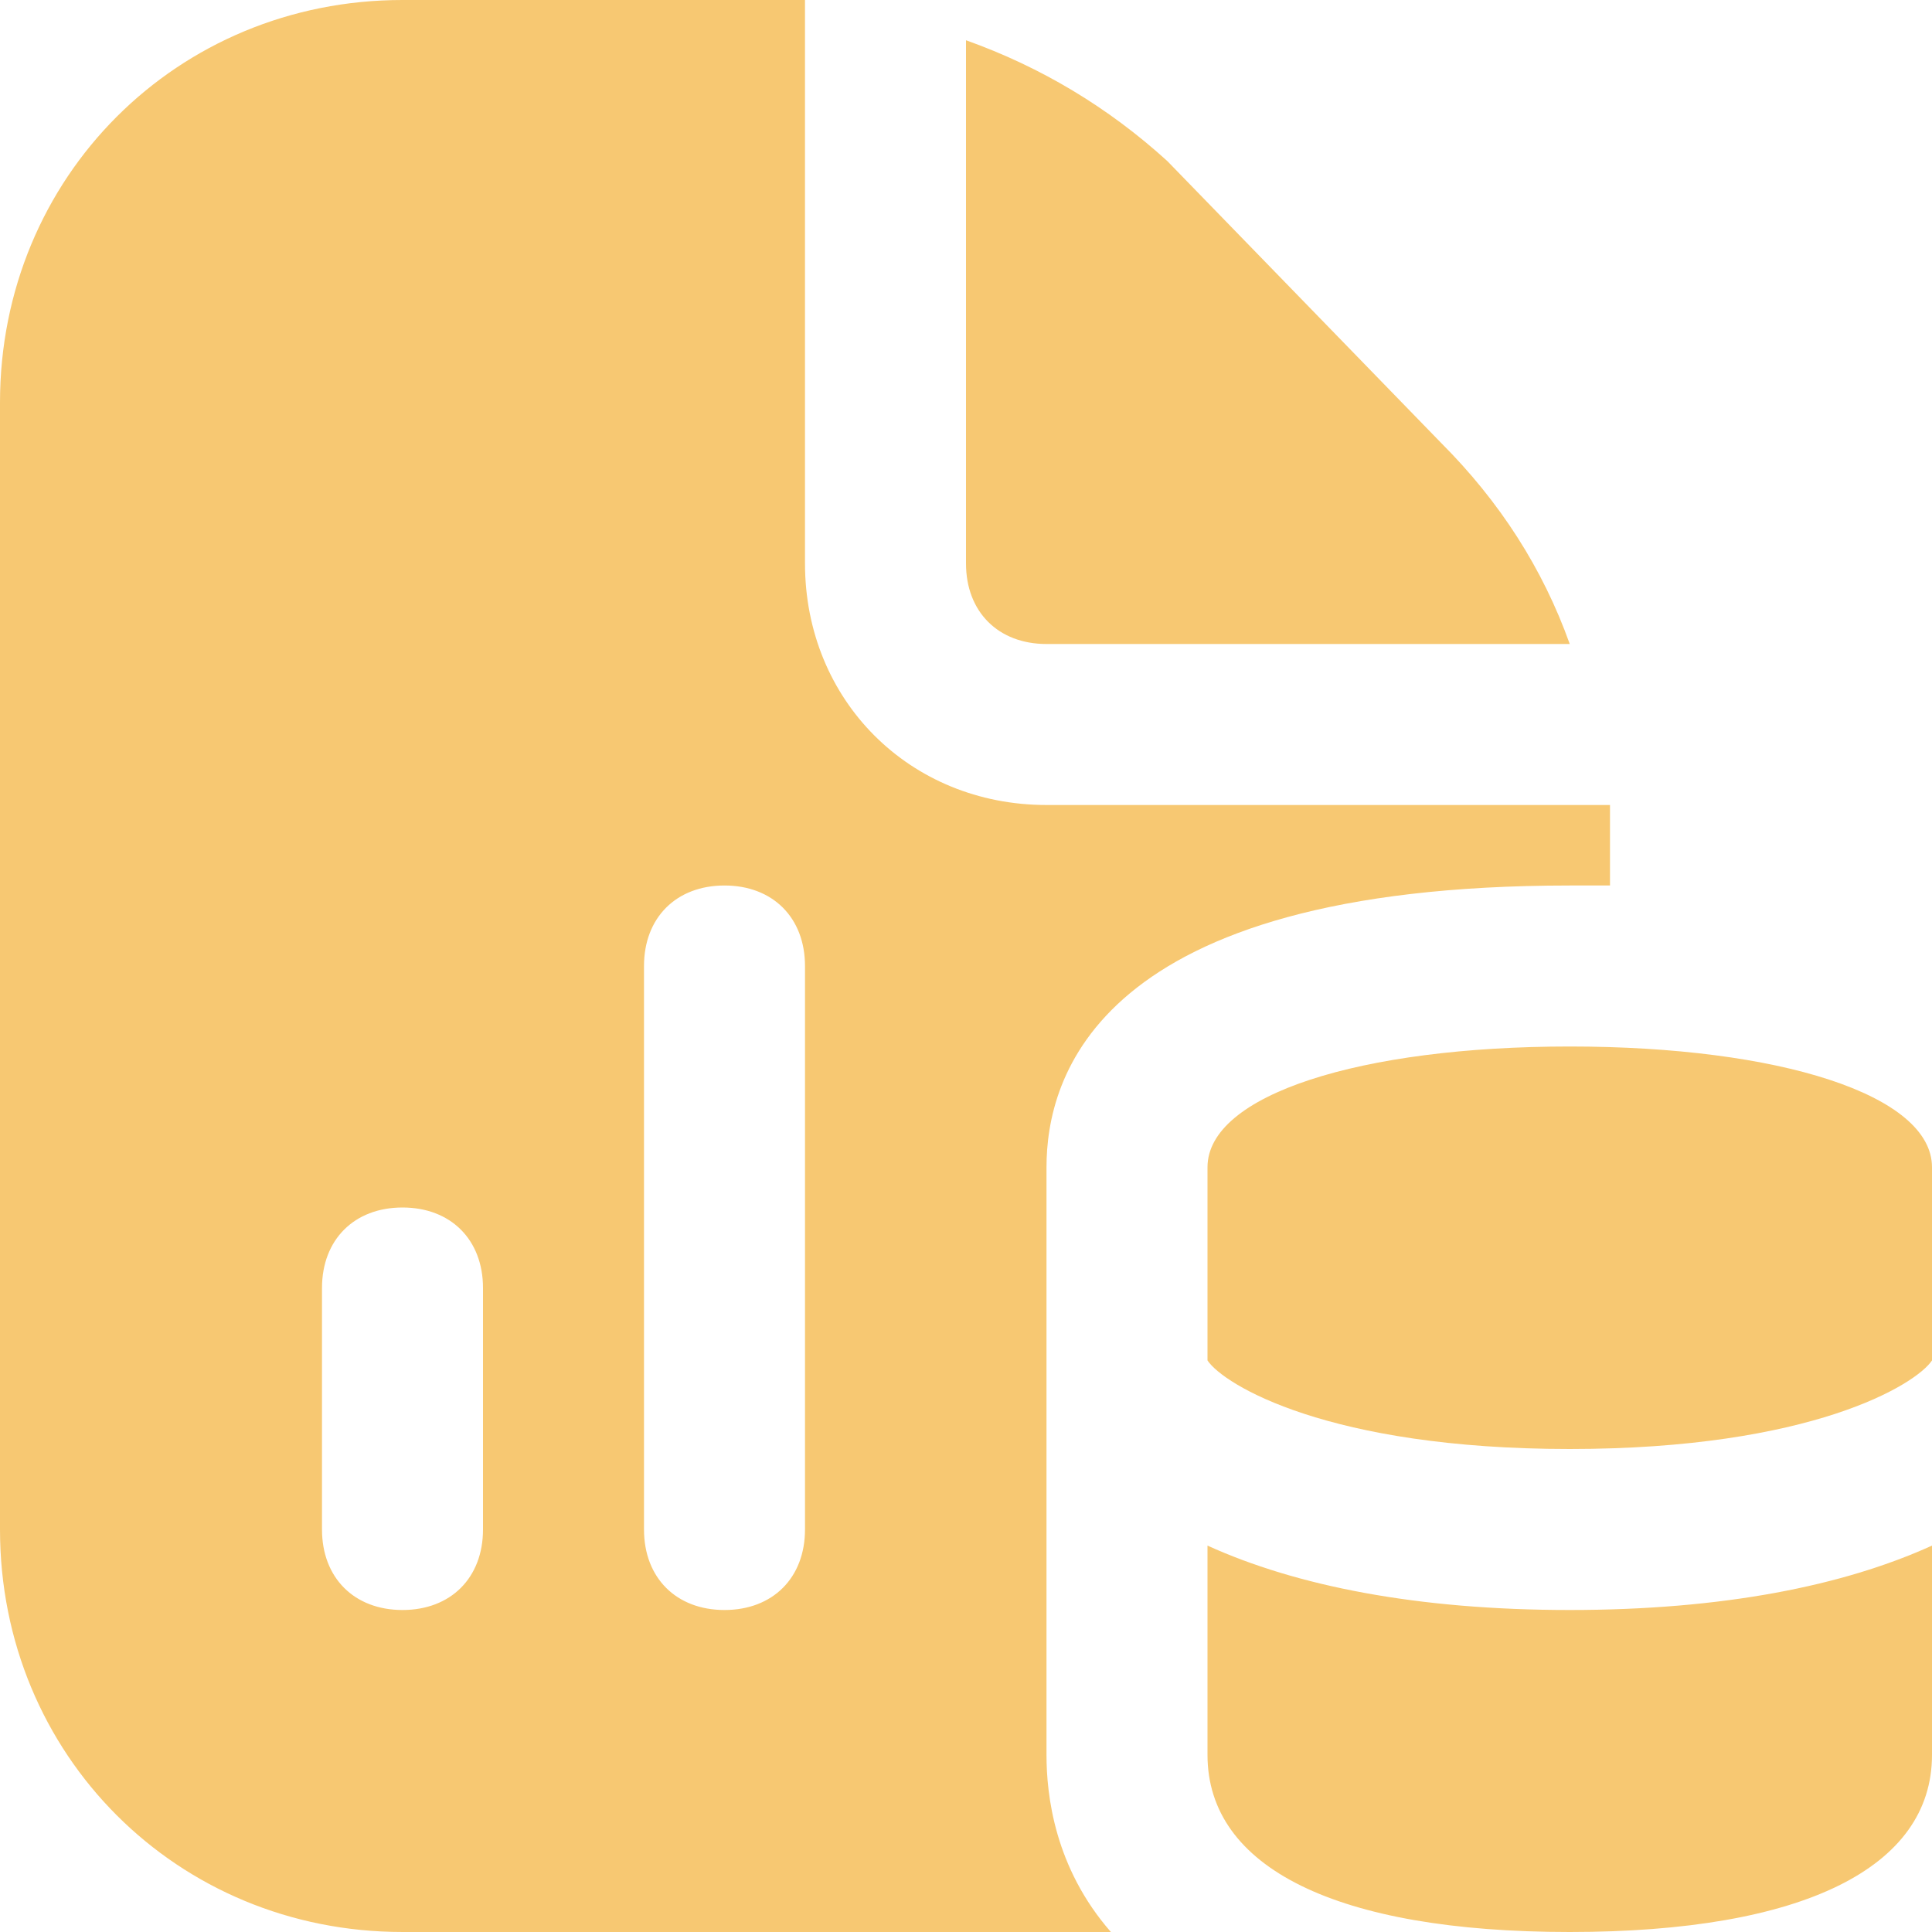 <svg version="1.2" xmlns="http://www.w3.org/2000/svg" viewBox="0 0 24 24" width="24" height="24">
	<title>big-data-analytics</title>
	<style>
		.s0 { fill: #f7c872 } 
	</style>
	<path class="s0" d="m13 21.8v-7.3c0-1.1 0.6-3.5 6.5-3.5q0.3 0 0.5 0c0-0.4 0-0.9 0-1h-7c-1.7 0-3-1.3-3-3v-7q-0.2 0-0.5 0h-4.5c-2.8 0-5 2.2-5 5v14c0 2.8 2.2 5 5 5h8.8c-0.7-0.8-0.8-1.7-0.8-2.2zm6.5-3.8c3 0 4.3-0.8 4.5-1.1v-2.4c0-0.9-1.9-1.5-4.5-1.5-2.6 0-4.5 0.6-4.5 1.5v2.4c0.2 0.3 1.5 1.1 4.5 1.1zm0 6c2.9 0 4.5-0.8 4.5-2.2v-2.6c-1.1 0.5-2.6 0.8-4.5 0.8-1.9 0-3.4-0.3-4.5-0.8v2.6c0 1.4 1.6 2.2 4.5 2.2zm-7.5-17v-6.5q1.4 0.5 2.5 1.5l3.4 3.5q1.1 1.1 1.6 2.5h-6.5c-0.6 0-1-0.4-1-1zm-6 12c0 0.6-0.4 1-1 1-0.6 0-1-0.4-1-1v-3c0-0.6 0.4-1 1-1 0.6 0 1 0.4 1 1zm4 0c0 0.6-0.4 1-1 1-0.6 0-1-0.4-1-1v-7c0-0.6 0.4-1 1-1 0.6 0 1 0.4 1 1z"></path>
</svg>